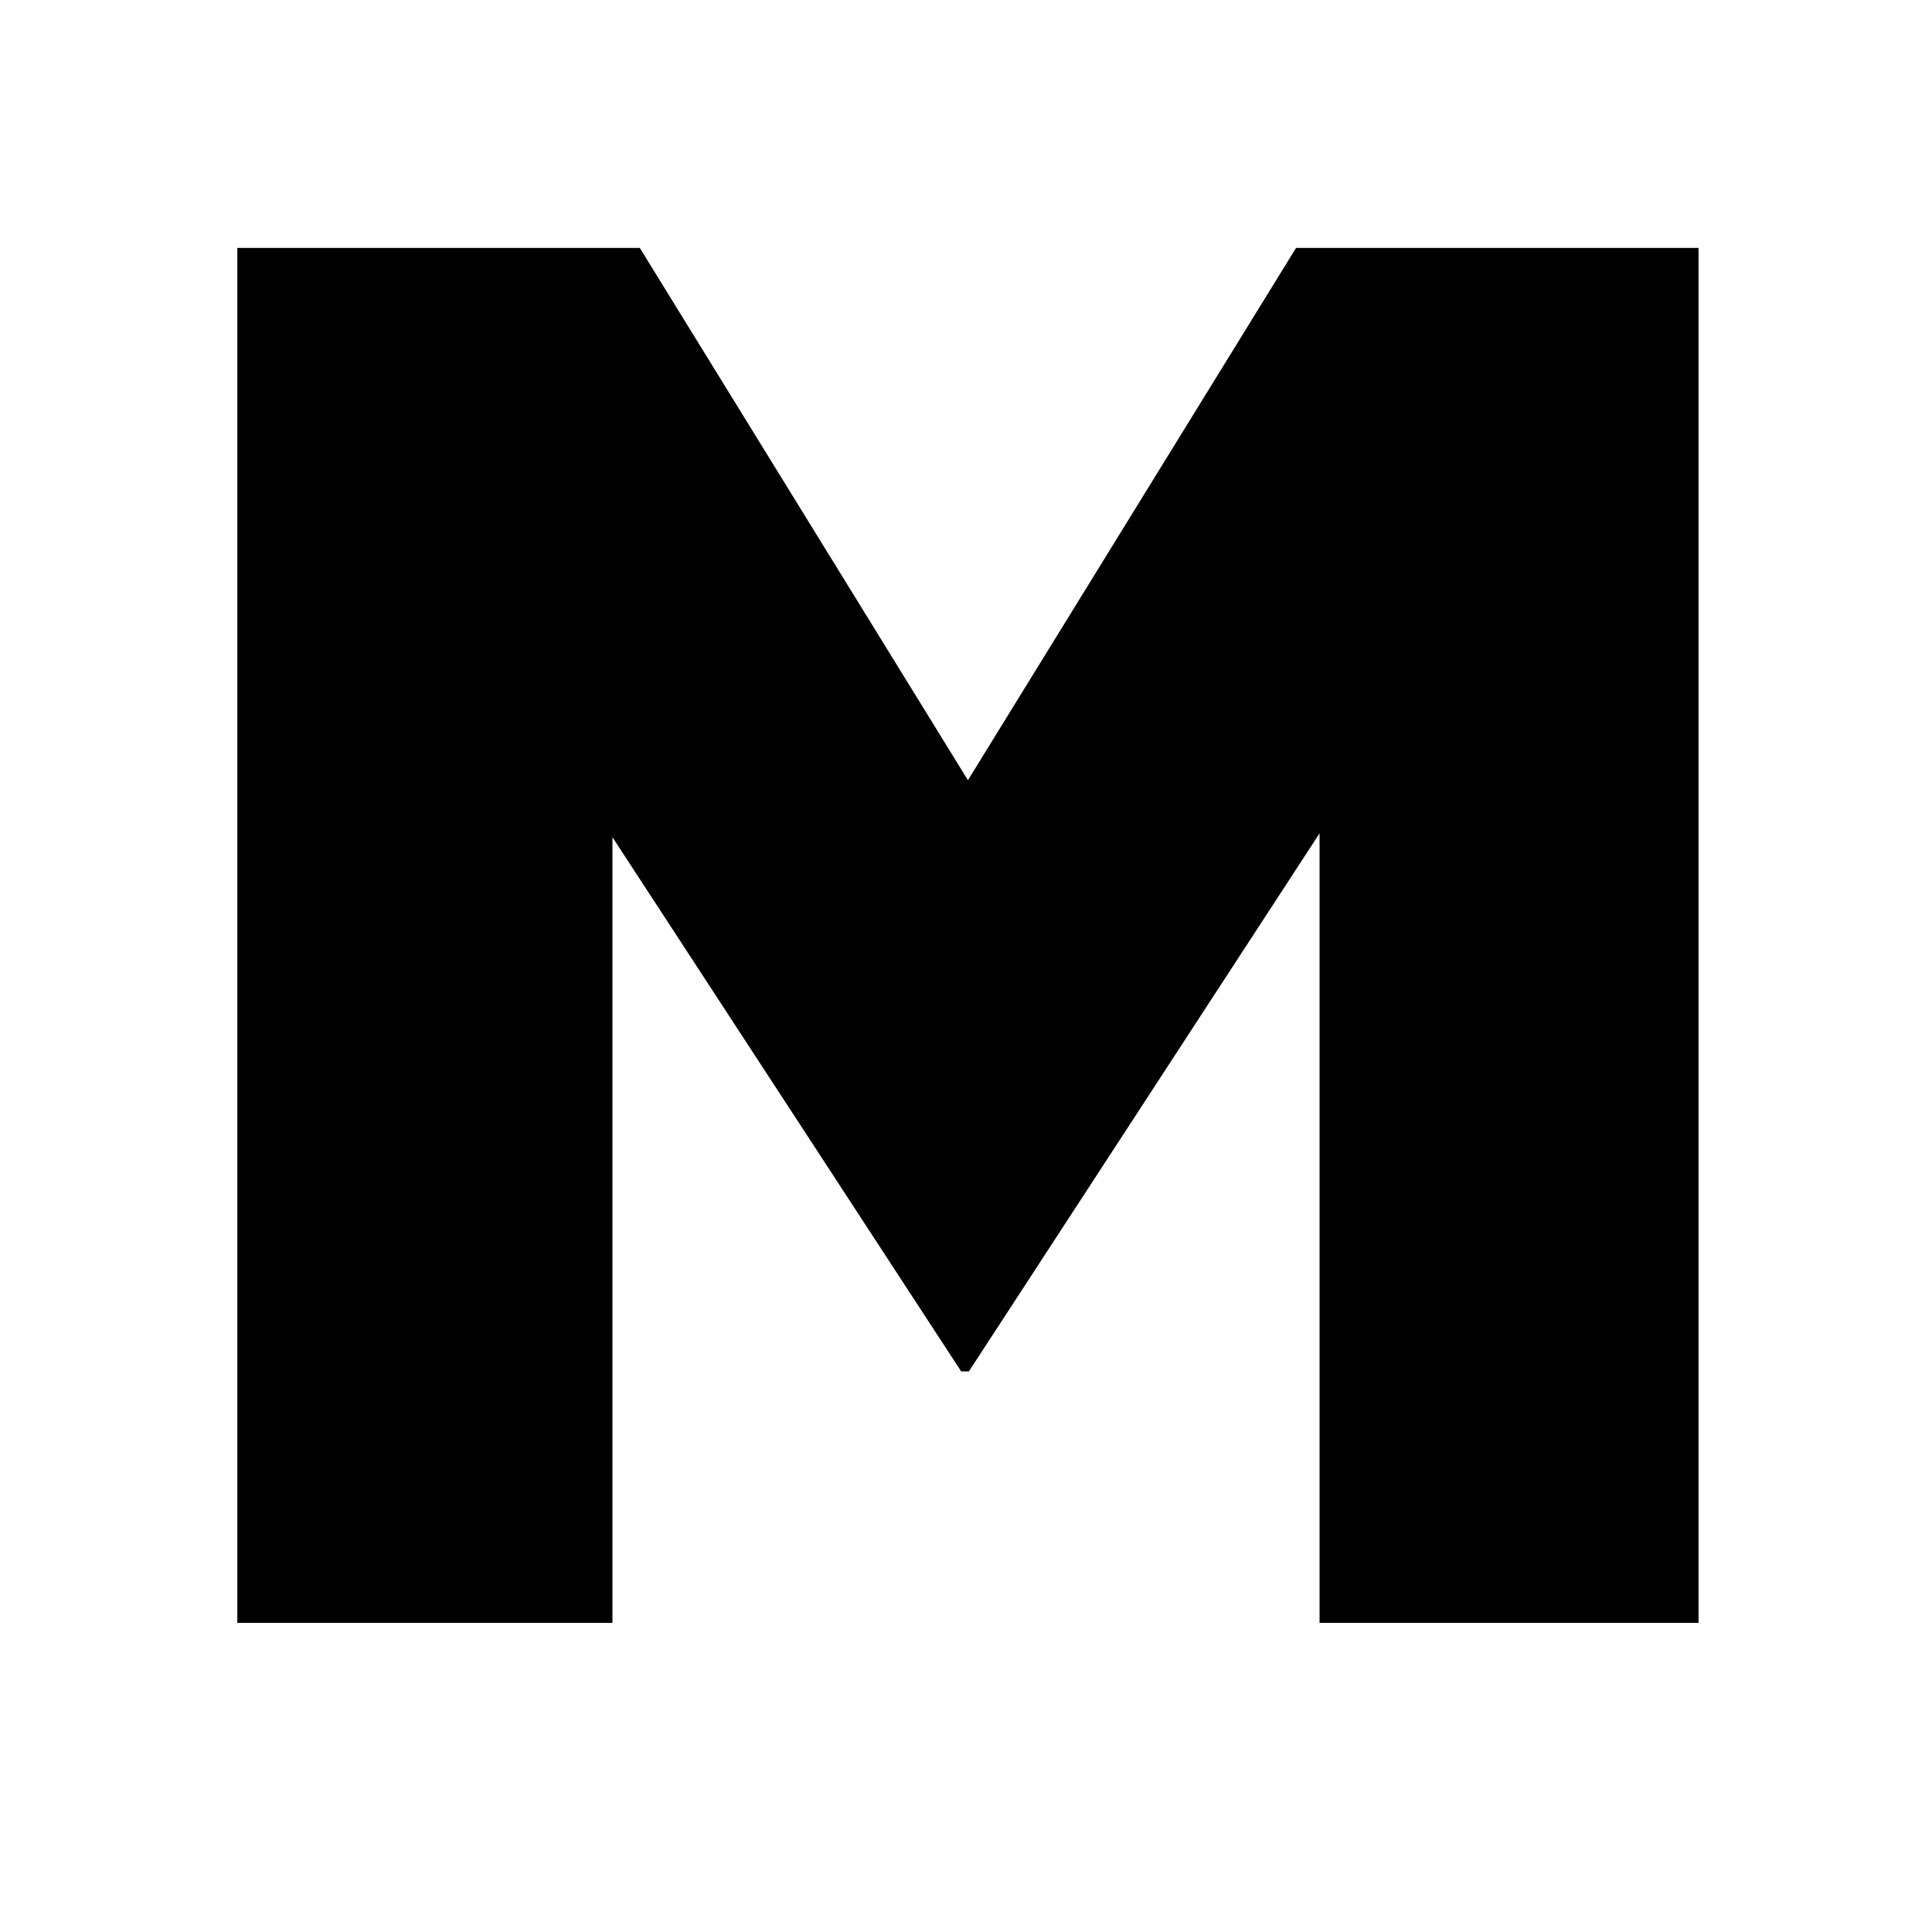 <?xml version="1.0" encoding="utf-8"?>
<!-- Generator: Adobe Illustrator 18.1.0, SVG Export Plug-In . SVG Version: 6.00 Build 0)  -->
<svg version="1.1" id="Layer_1" xmlns="http://www.w3.org/2000/svg" xmlns:xlink="http://www.w3.org/1999/xlink" x="0px" y="0px"
	 viewBox="0 0 600 600" enable-background="new 0 0 600 600" xml:space="preserve">
<g>
	<path fill="#010101" d="M73.7,77h125l101.9,165.3L402.5,77h125v427H409.8V258.8L300.9,425.9h-2.4L190.2,260v244H73.7V77z"/>
</g>
</svg>
